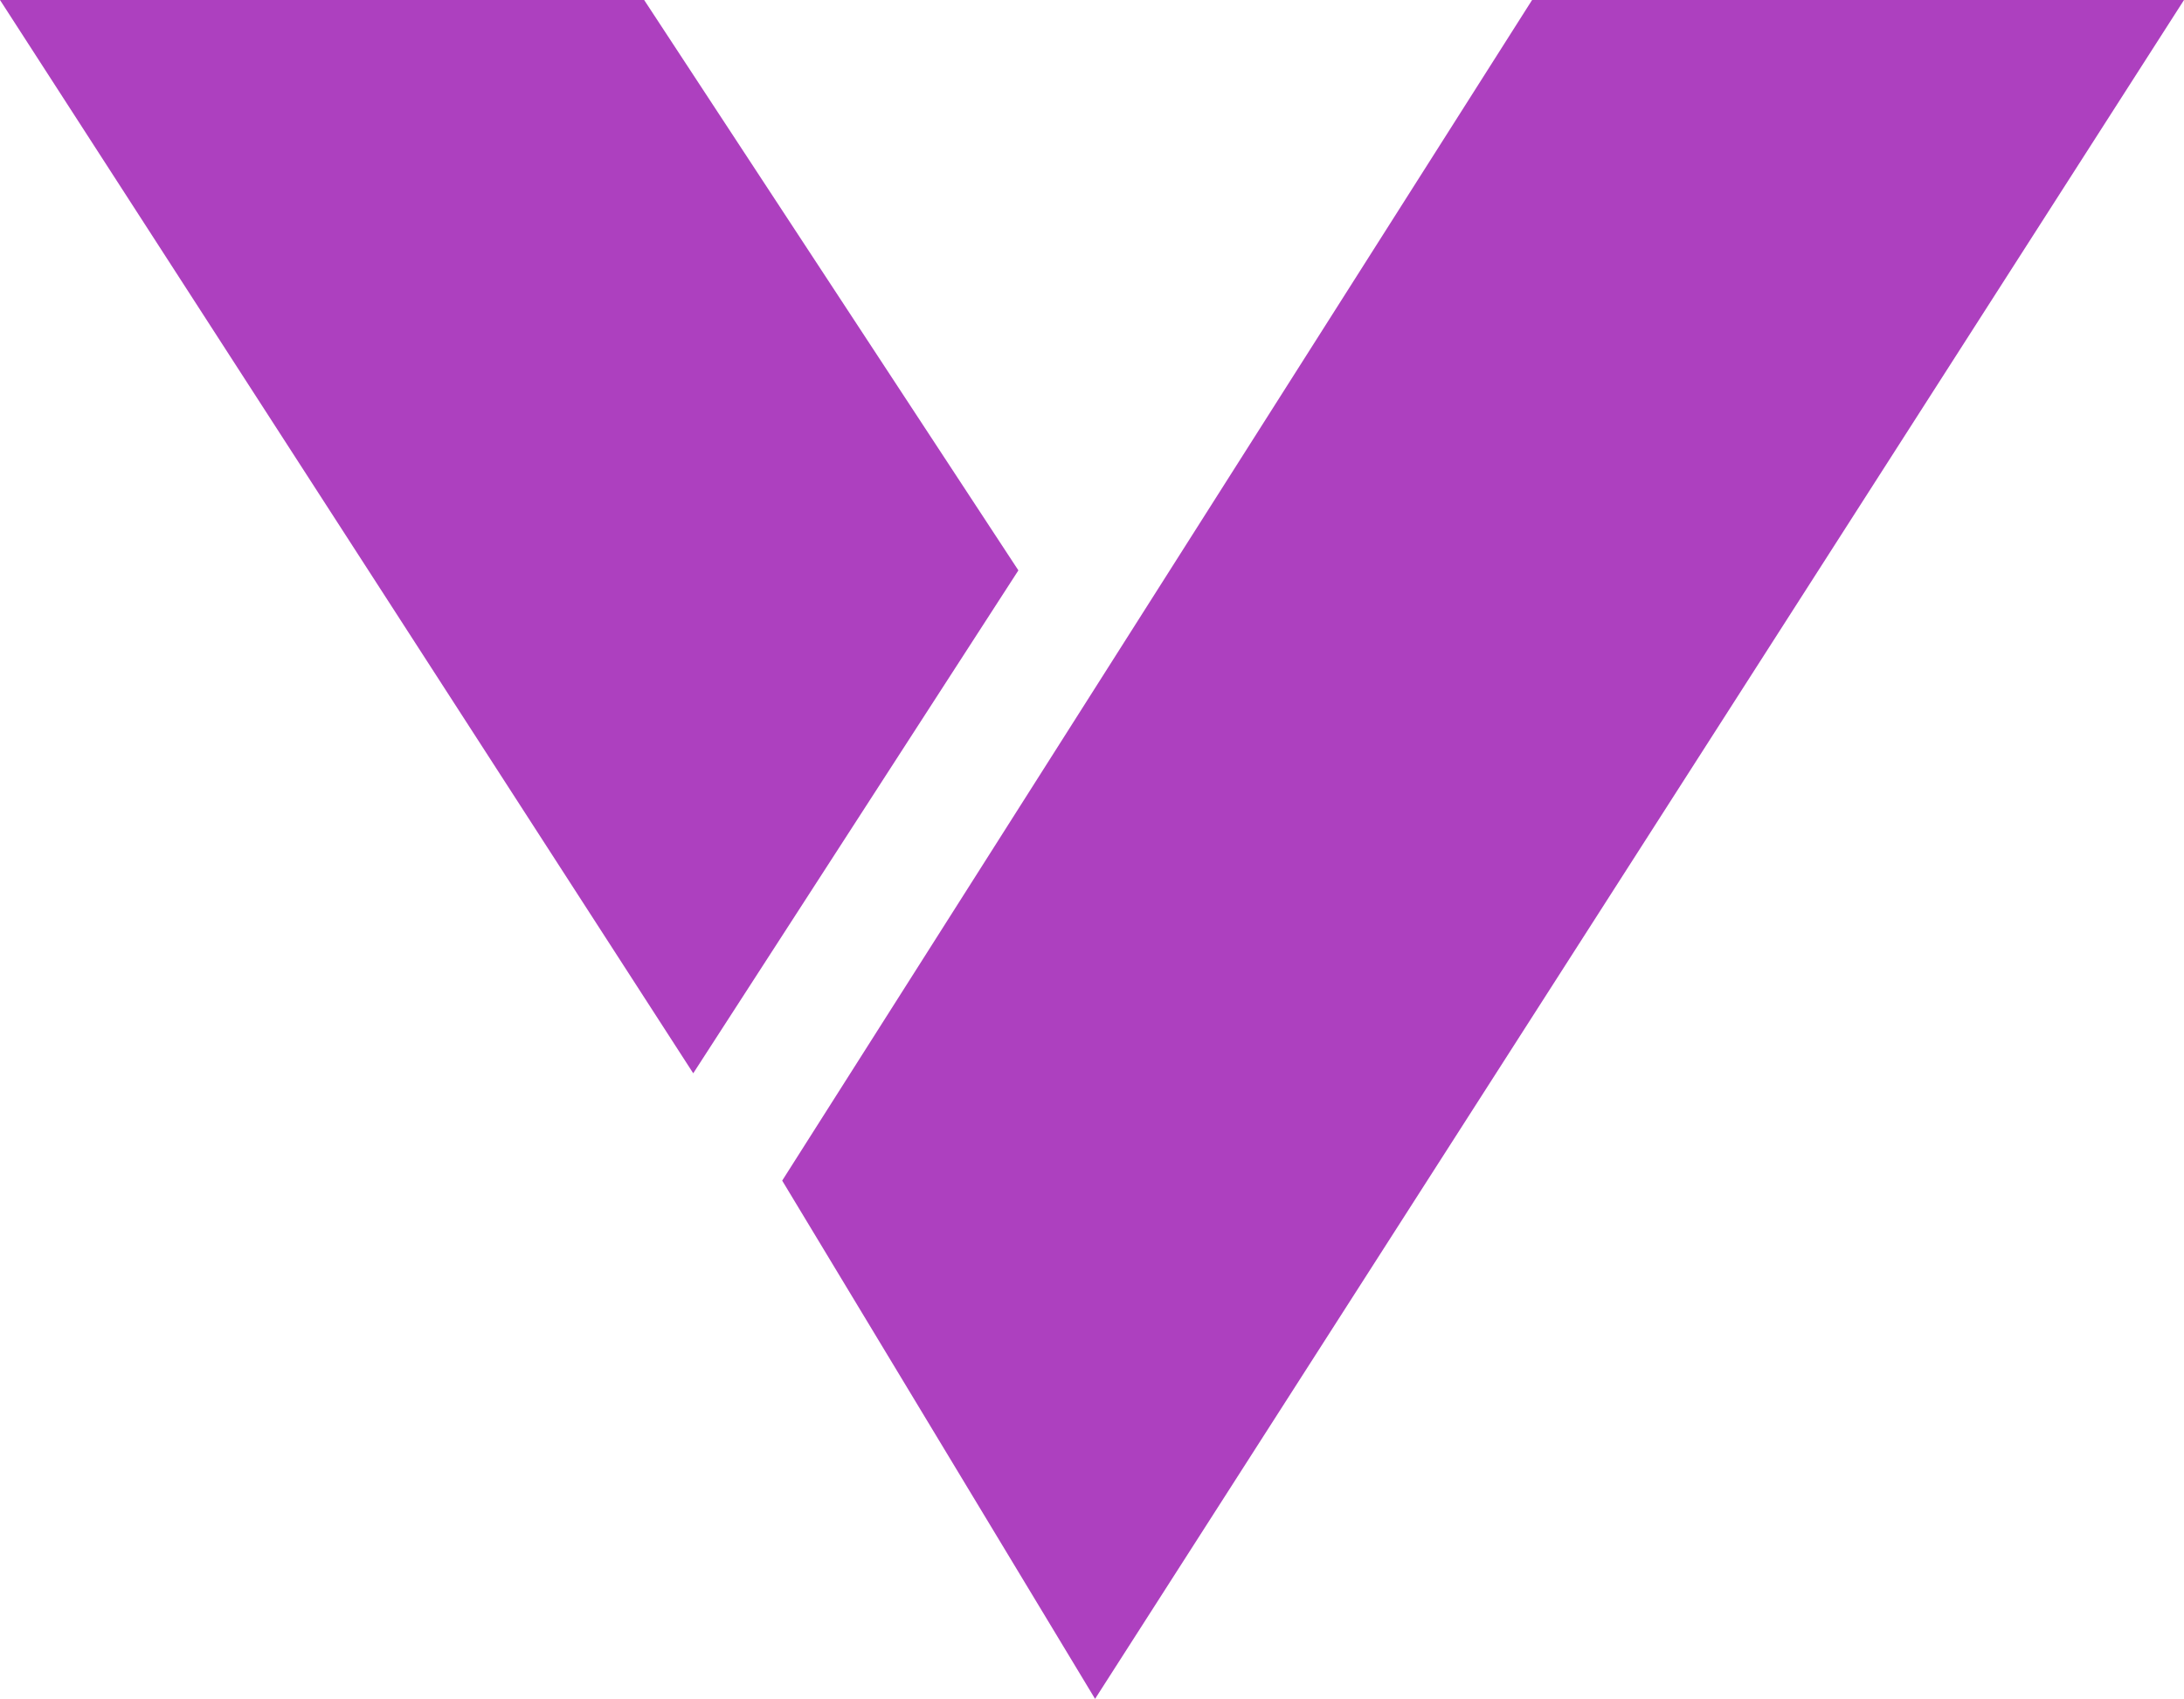 <svg xmlns="http://www.w3.org/2000/svg" version="1.1" xmlns:xlink="http://www.w3.org/1999/xlink" xmlns:svgjs="http://svgjs.com/svgjs" width="1378" height="1072"><svg width="1378" height="1072" viewBox="0 0 1378 1072" fill="none" xmlns="http://www.w3.org/2000/svg">
<path d="M1378 0H966.671L493.525 744.982L690.935 1072L1378 0Z" fill="#AD40BF"></path>
<path d="M0 0H406.433L642.551 359.913L437.399 677.256L0 0Z" fill="#AD40BF"></path>
</svg><style>@media (prefers-color-scheme: light) { :root { filter: none; } }
@media (prefers-color-scheme: dark) { :root { filter: contrast(1) brightness(1.3); } }
</style></svg>